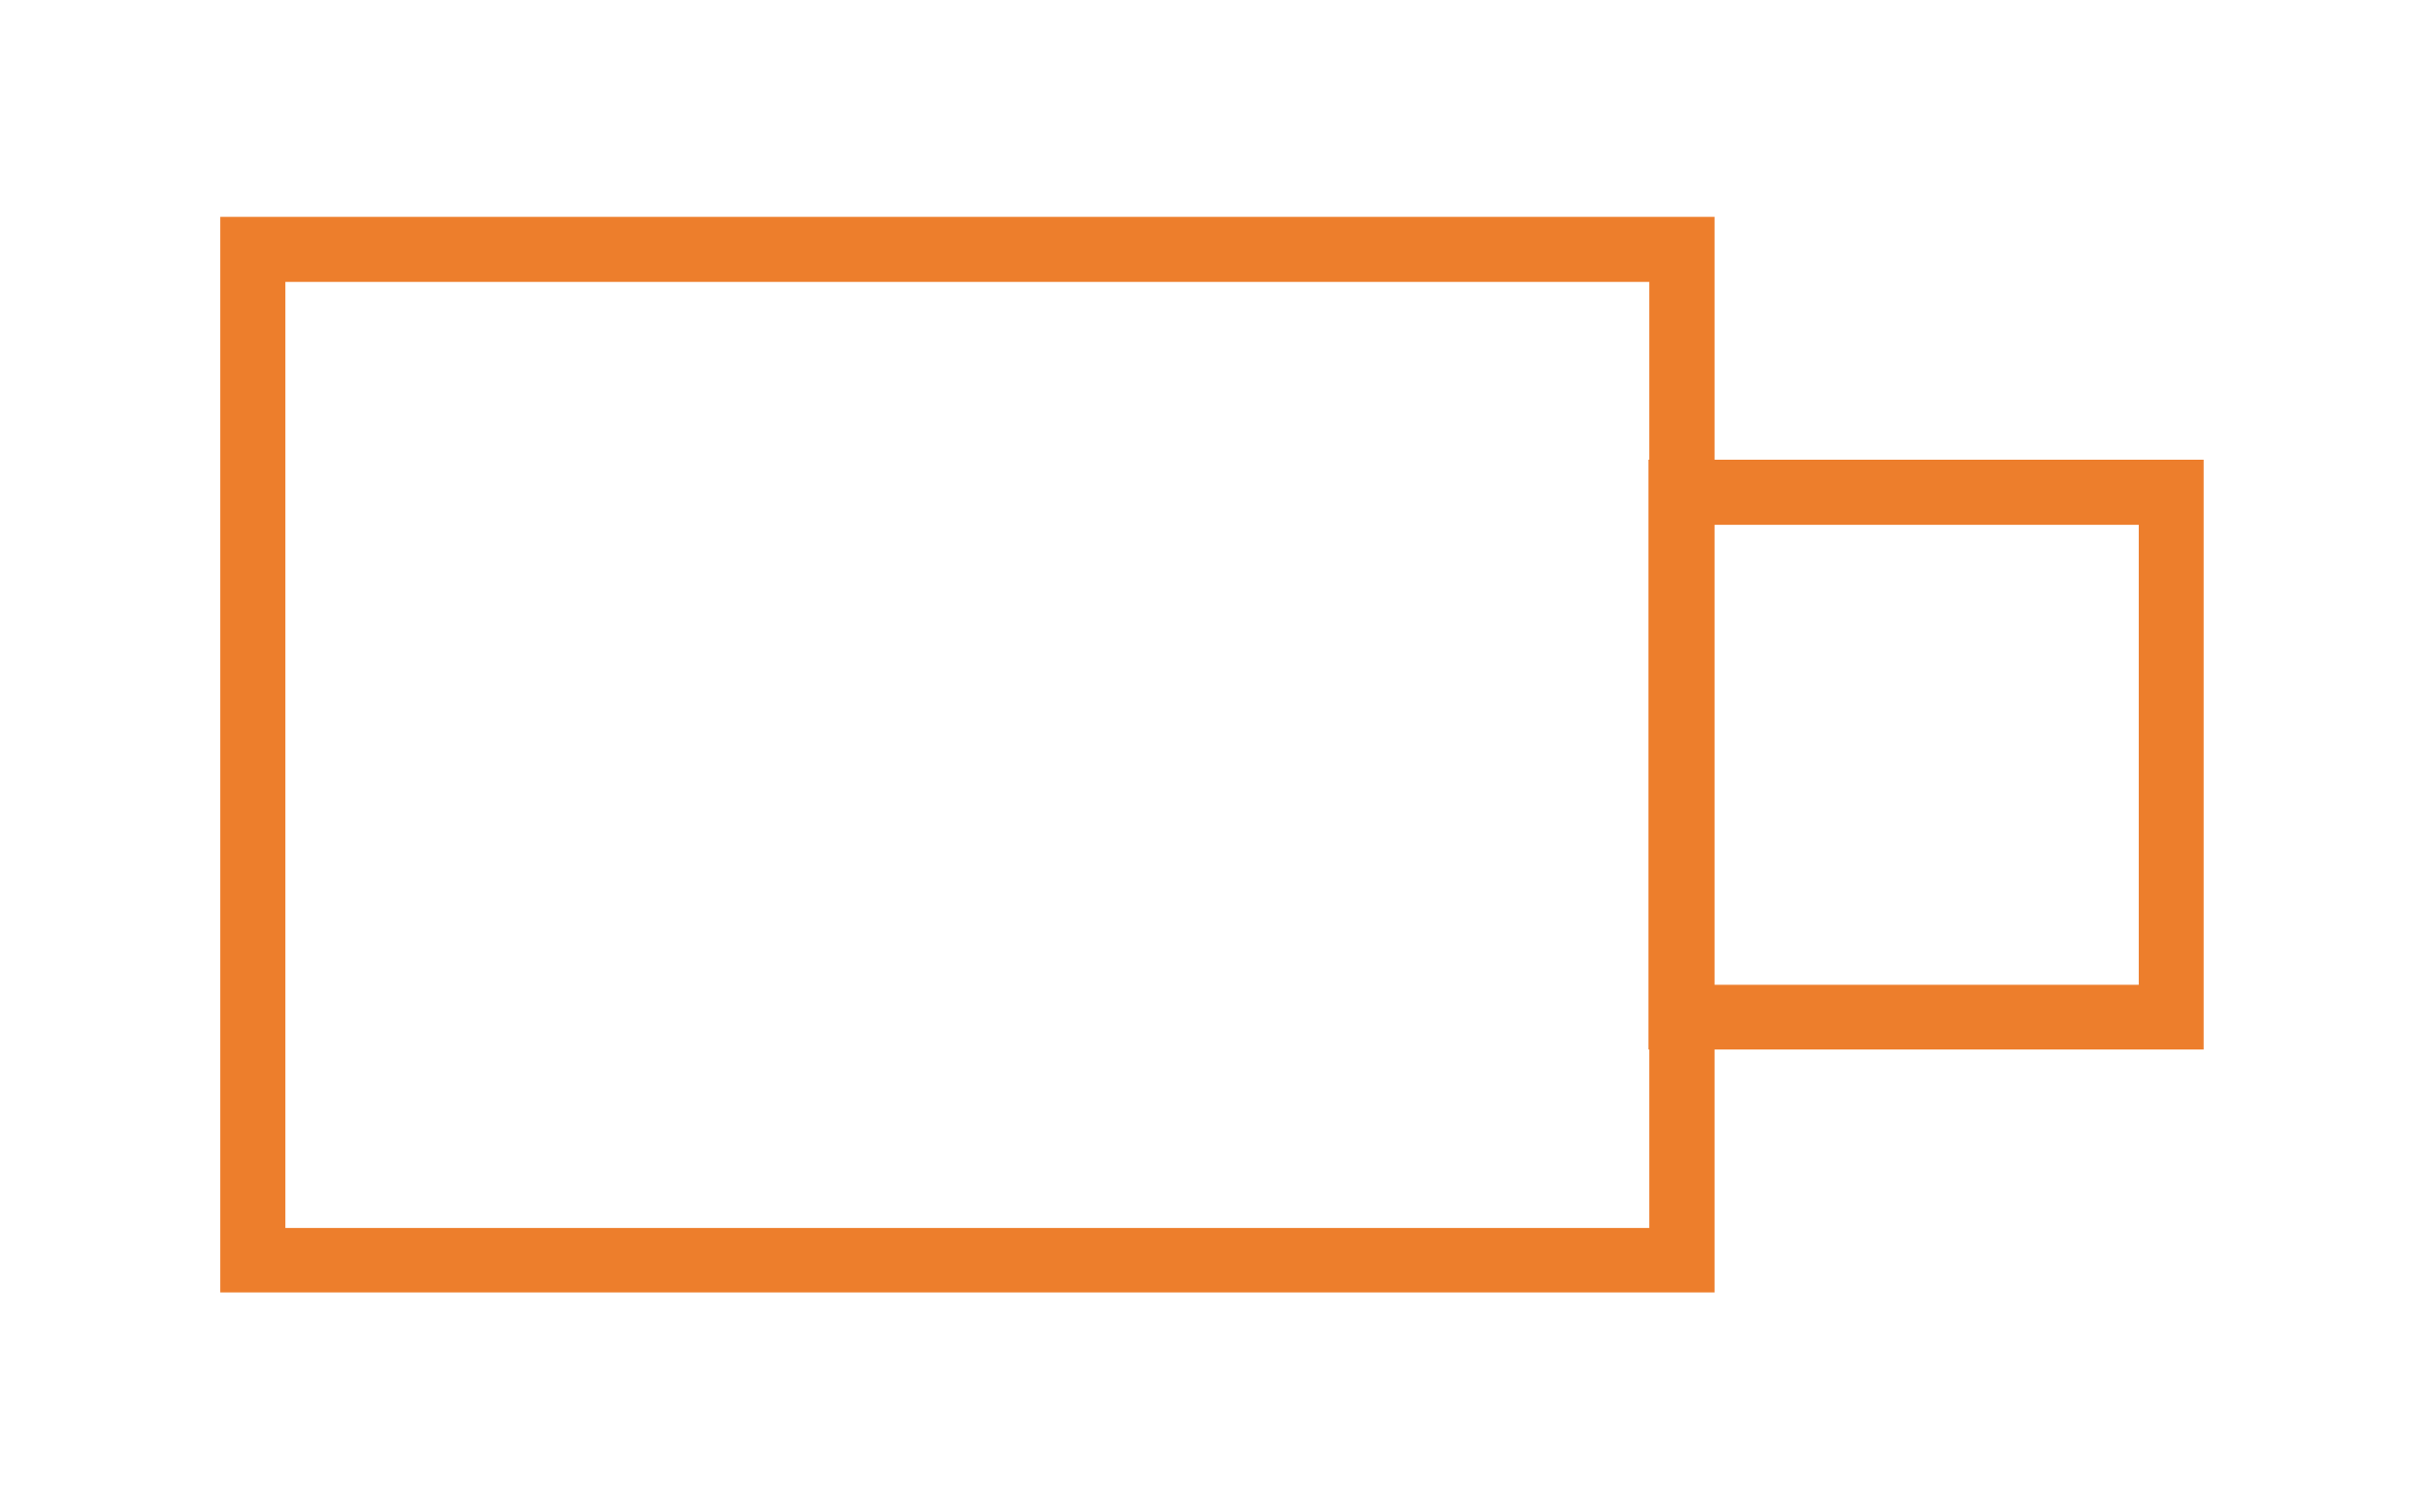 <svg xmlns="http://www.w3.org/2000/svg" xmlns:xlink="http://www.w3.org/1999/xlink" width="1116" zoomAndPan="magnify" viewBox="0 0 836.88 522" height="696" preserveAspectRatio="xMidYMid meet" version="1.0"><defs><clipPath id="96ee145edf"><path d="M 75.973 74.855 L 591.734 74.855 L 591.734 446.145 L 75.973 446.145 Z M 75.973 74.855 " clip-rule="nonzero"/></clipPath><clipPath id="cd7222dc1d"><path d="M 568.902 158.695 L 760.535 158.695 L 760.535 362.305 L 568.902 362.305 Z M 568.902 158.695 " clip-rule="nonzero"/></clipPath></defs><g clip-path="url(#96ee145edf)"><path stroke-linecap="butt" transform="matrix(0.749, 0, 0, 0.749, 75.971, 74.857)" fill="none" stroke-linejoin="miter" d="M 0.002 -0.002 L 688.502 -0.002 L 688.502 495.999 L 0.002 495.999 L 0.002 -0.002 " stroke="#ed7e2c" stroke-width="60" stroke-opacity="1" stroke-miterlimit="4"/></g><g clip-path="url(#cd7222dc1d)"><path stroke-linecap="butt" transform="matrix(0.748, 0, 0, 0.749, 568.902, 158.696)" fill="none" stroke-linejoin="miter" d="M 0.001 -0.001 L 256.251 -0.001 L 256.251 271.998 L 0.001 271.998 L 0.001 -0.001 " stroke="#ed7e2c" stroke-width="60" stroke-opacity="1" stroke-miterlimit="4"/></g></svg>